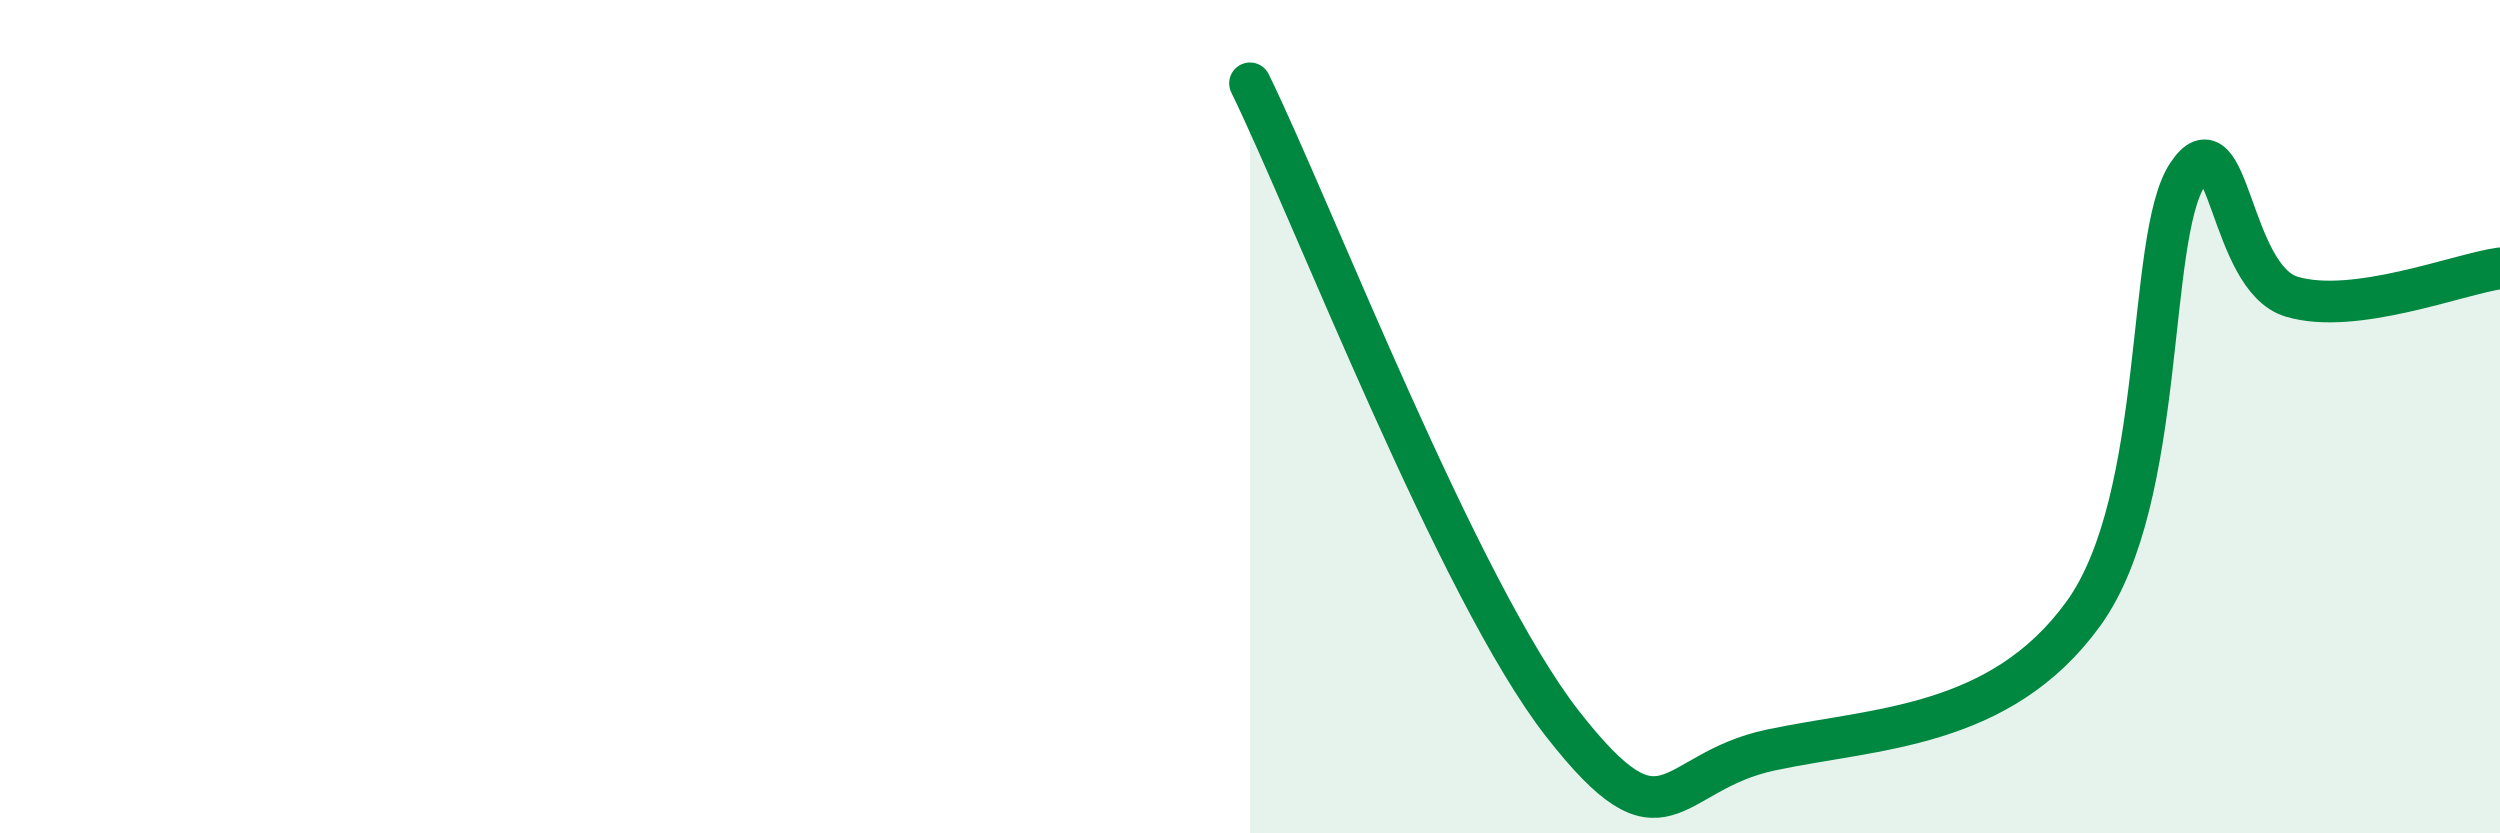 
    <svg width="60" height="20" viewBox="0 0 60 20" xmlns="http://www.w3.org/2000/svg">
      <path
        d="M 30,2 C 31.5,5.07 35,14.17 37.5,17.37 C 40,20.57 40,18.53 42.5,18 C 45,17.47 48,17.49 50,14.73 C 52,11.97 51.5,5.71 52.5,4.19 C 53.5,2.67 53.5,6.67 55,7.12 C 56.5,7.57 59,6.58 60,6.44L60 20L30 20Z"
        fill="#008740"
        opacity="0.1"
        stroke-linecap="round"
        stroke-linejoin="round"
      />
      <path
        d="M 30,2 C 31.5,5.07 35,14.17 37.5,17.37 C 40,20.57 40,18.53 42.5,18 C 45,17.47 48,17.49 50,14.73 C 52,11.97 51.5,5.71 52.5,4.19 C 53.5,2.67 53.5,6.67 55,7.12 C 56.5,7.57 59,6.58 60,6.44"
        stroke="#008740"
        stroke-width="1"
        fill="none"
        stroke-linecap="round"
        stroke-linejoin="round"
      />
    </svg>
  